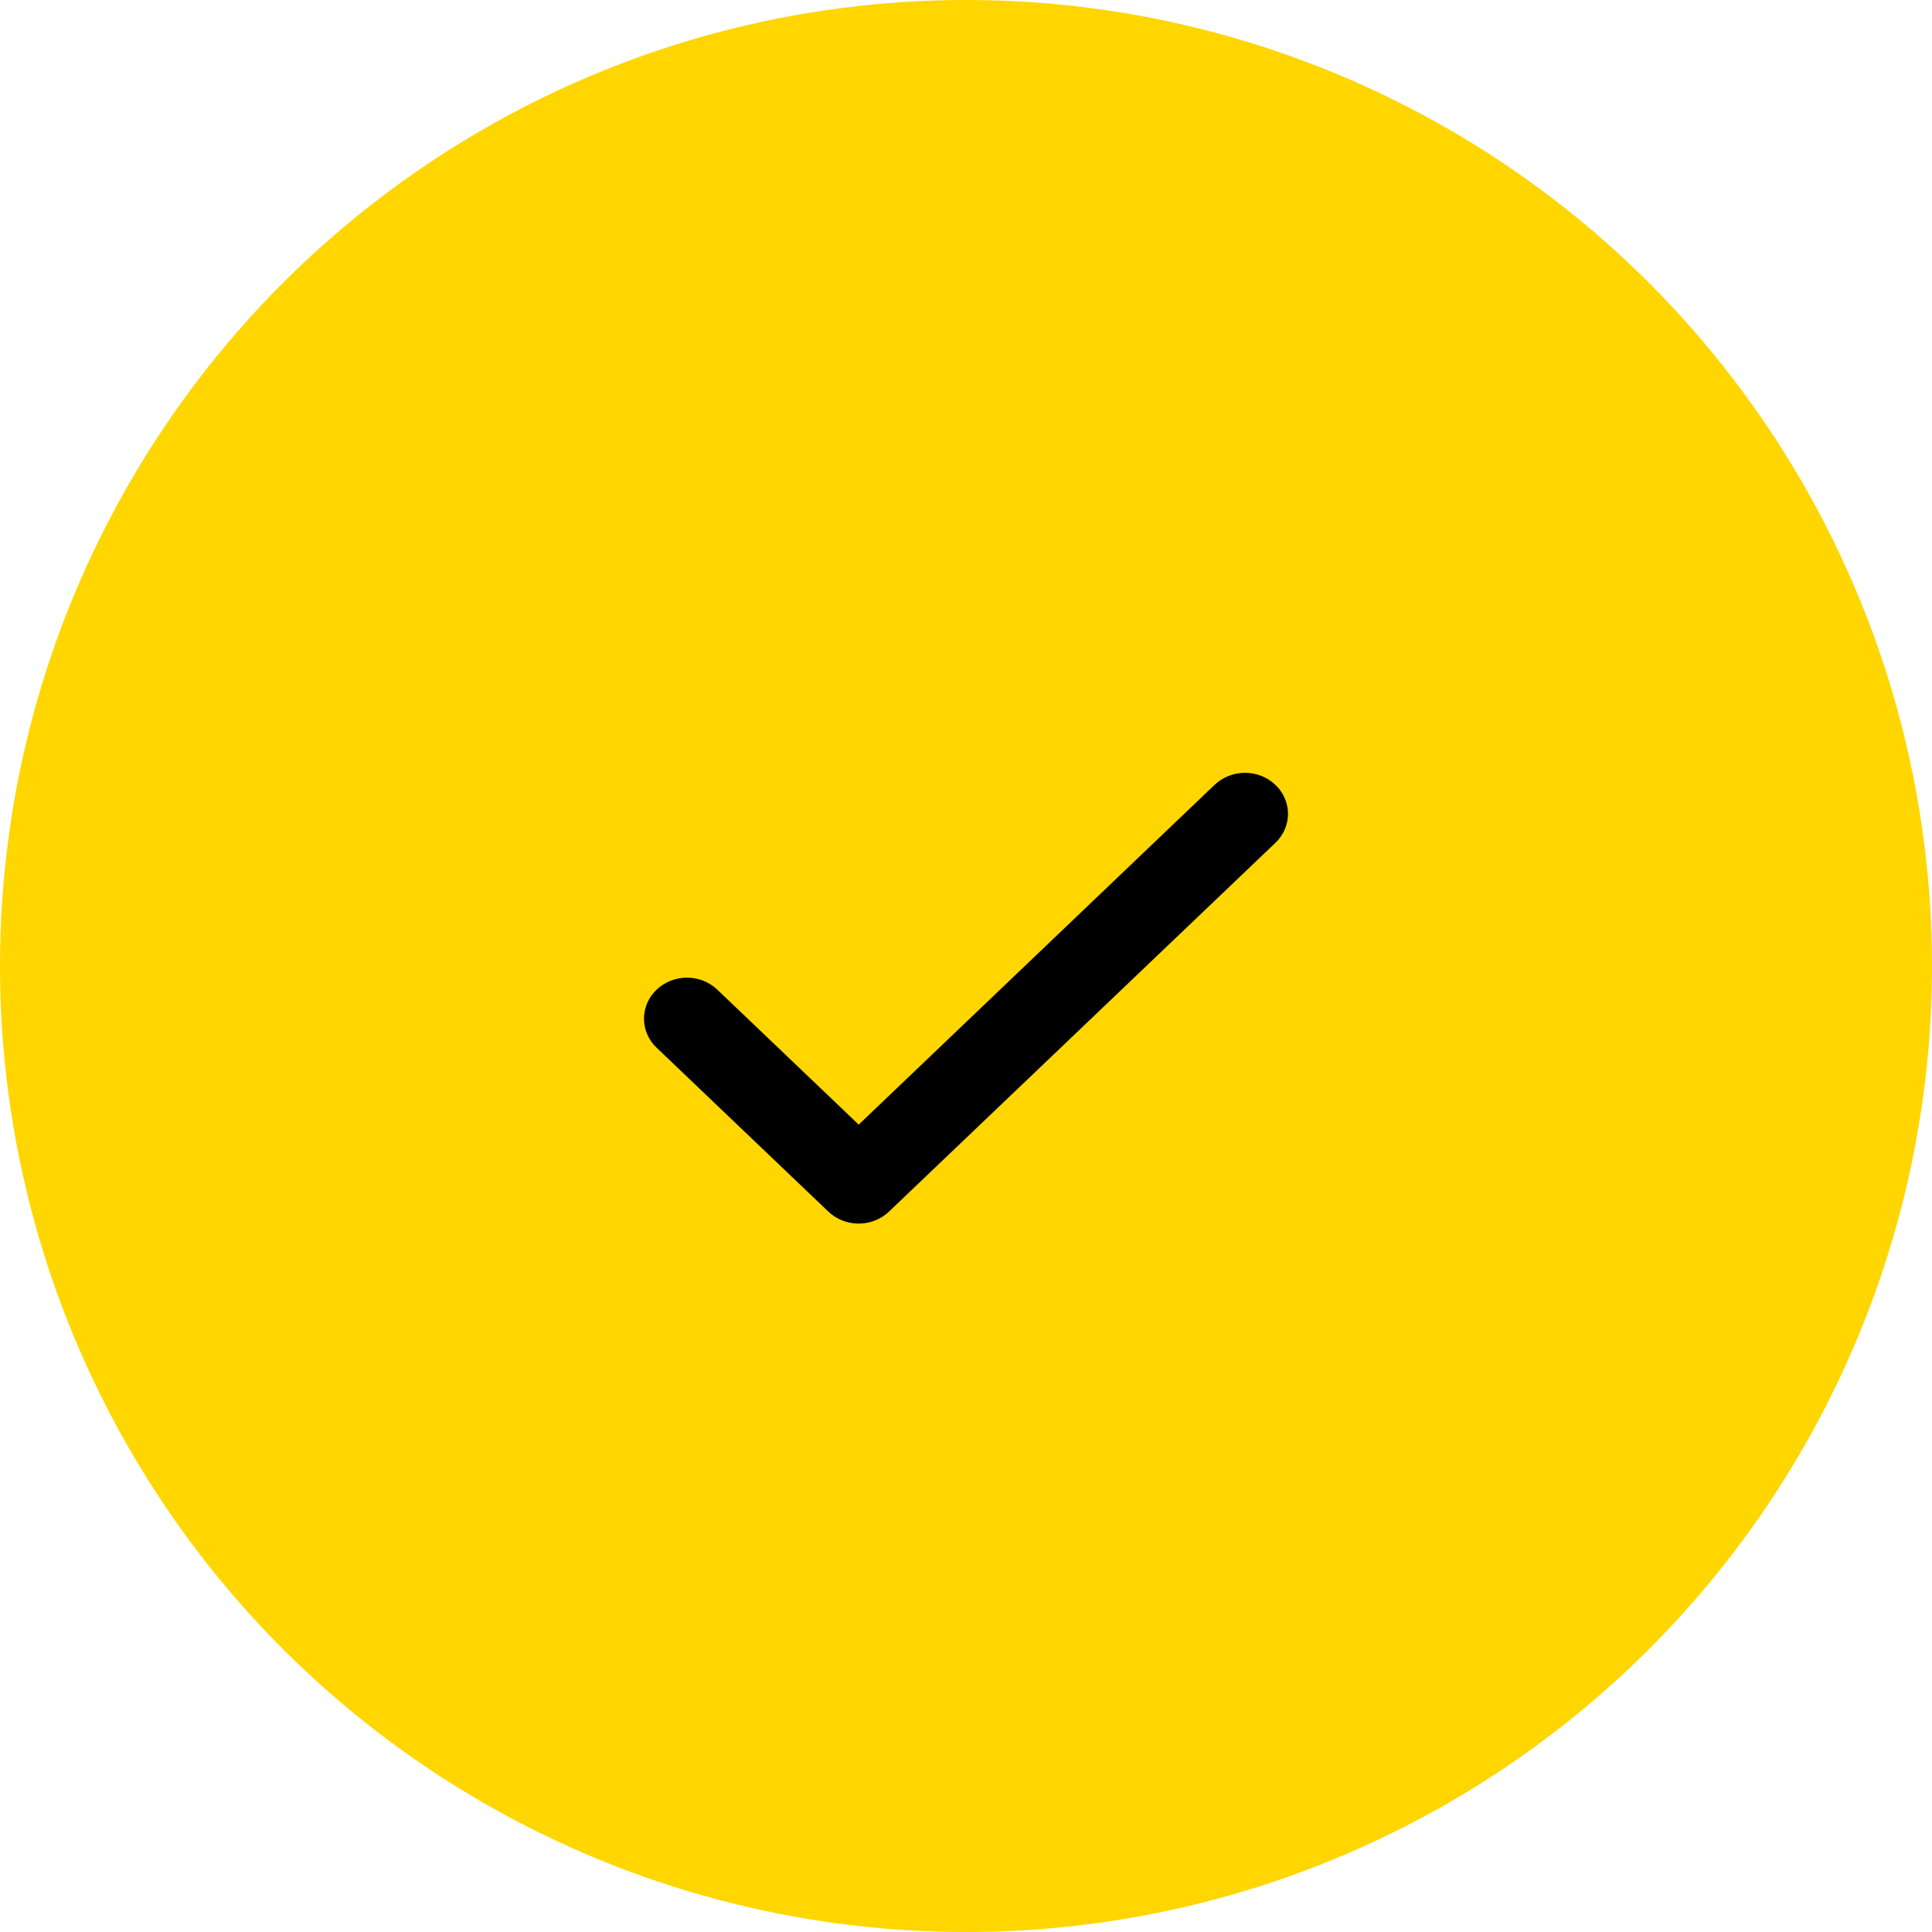 <?xml version="1.0" encoding="UTF-8"?> <svg xmlns="http://www.w3.org/2000/svg" width="30" height="30" viewBox="0 0 30 30" fill="none"><circle cx="15" cy="15" r="15" fill="#FFD600"></circle><path d="M19.804 12.187C19.866 12.246 19.916 12.316 19.949 12.393C19.983 12.471 20 12.554 20 12.637C20 12.721 19.983 12.804 19.949 12.881C19.916 12.958 19.866 13.029 19.804 13.088L13.805 18.813C13.743 18.872 13.67 18.919 13.589 18.951C13.508 18.983 13.421 19 13.334 19C13.246 19 13.159 18.983 13.078 18.951C12.997 18.919 12.924 18.872 12.862 18.813L10.195 16.268C10.07 16.149 10 15.987 10 15.818C10 15.649 10.07 15.487 10.195 15.368C10.321 15.248 10.49 15.181 10.667 15.181C10.844 15.181 11.014 15.248 11.139 15.368L13.334 17.463L18.86 12.187C18.922 12.128 18.996 12.081 19.077 12.049C19.158 12.017 19.245 12 19.332 12C19.42 12 19.507 12.017 19.588 12.049C19.669 12.081 19.742 12.128 19.804 12.187Z" fill="black"></path></svg> 